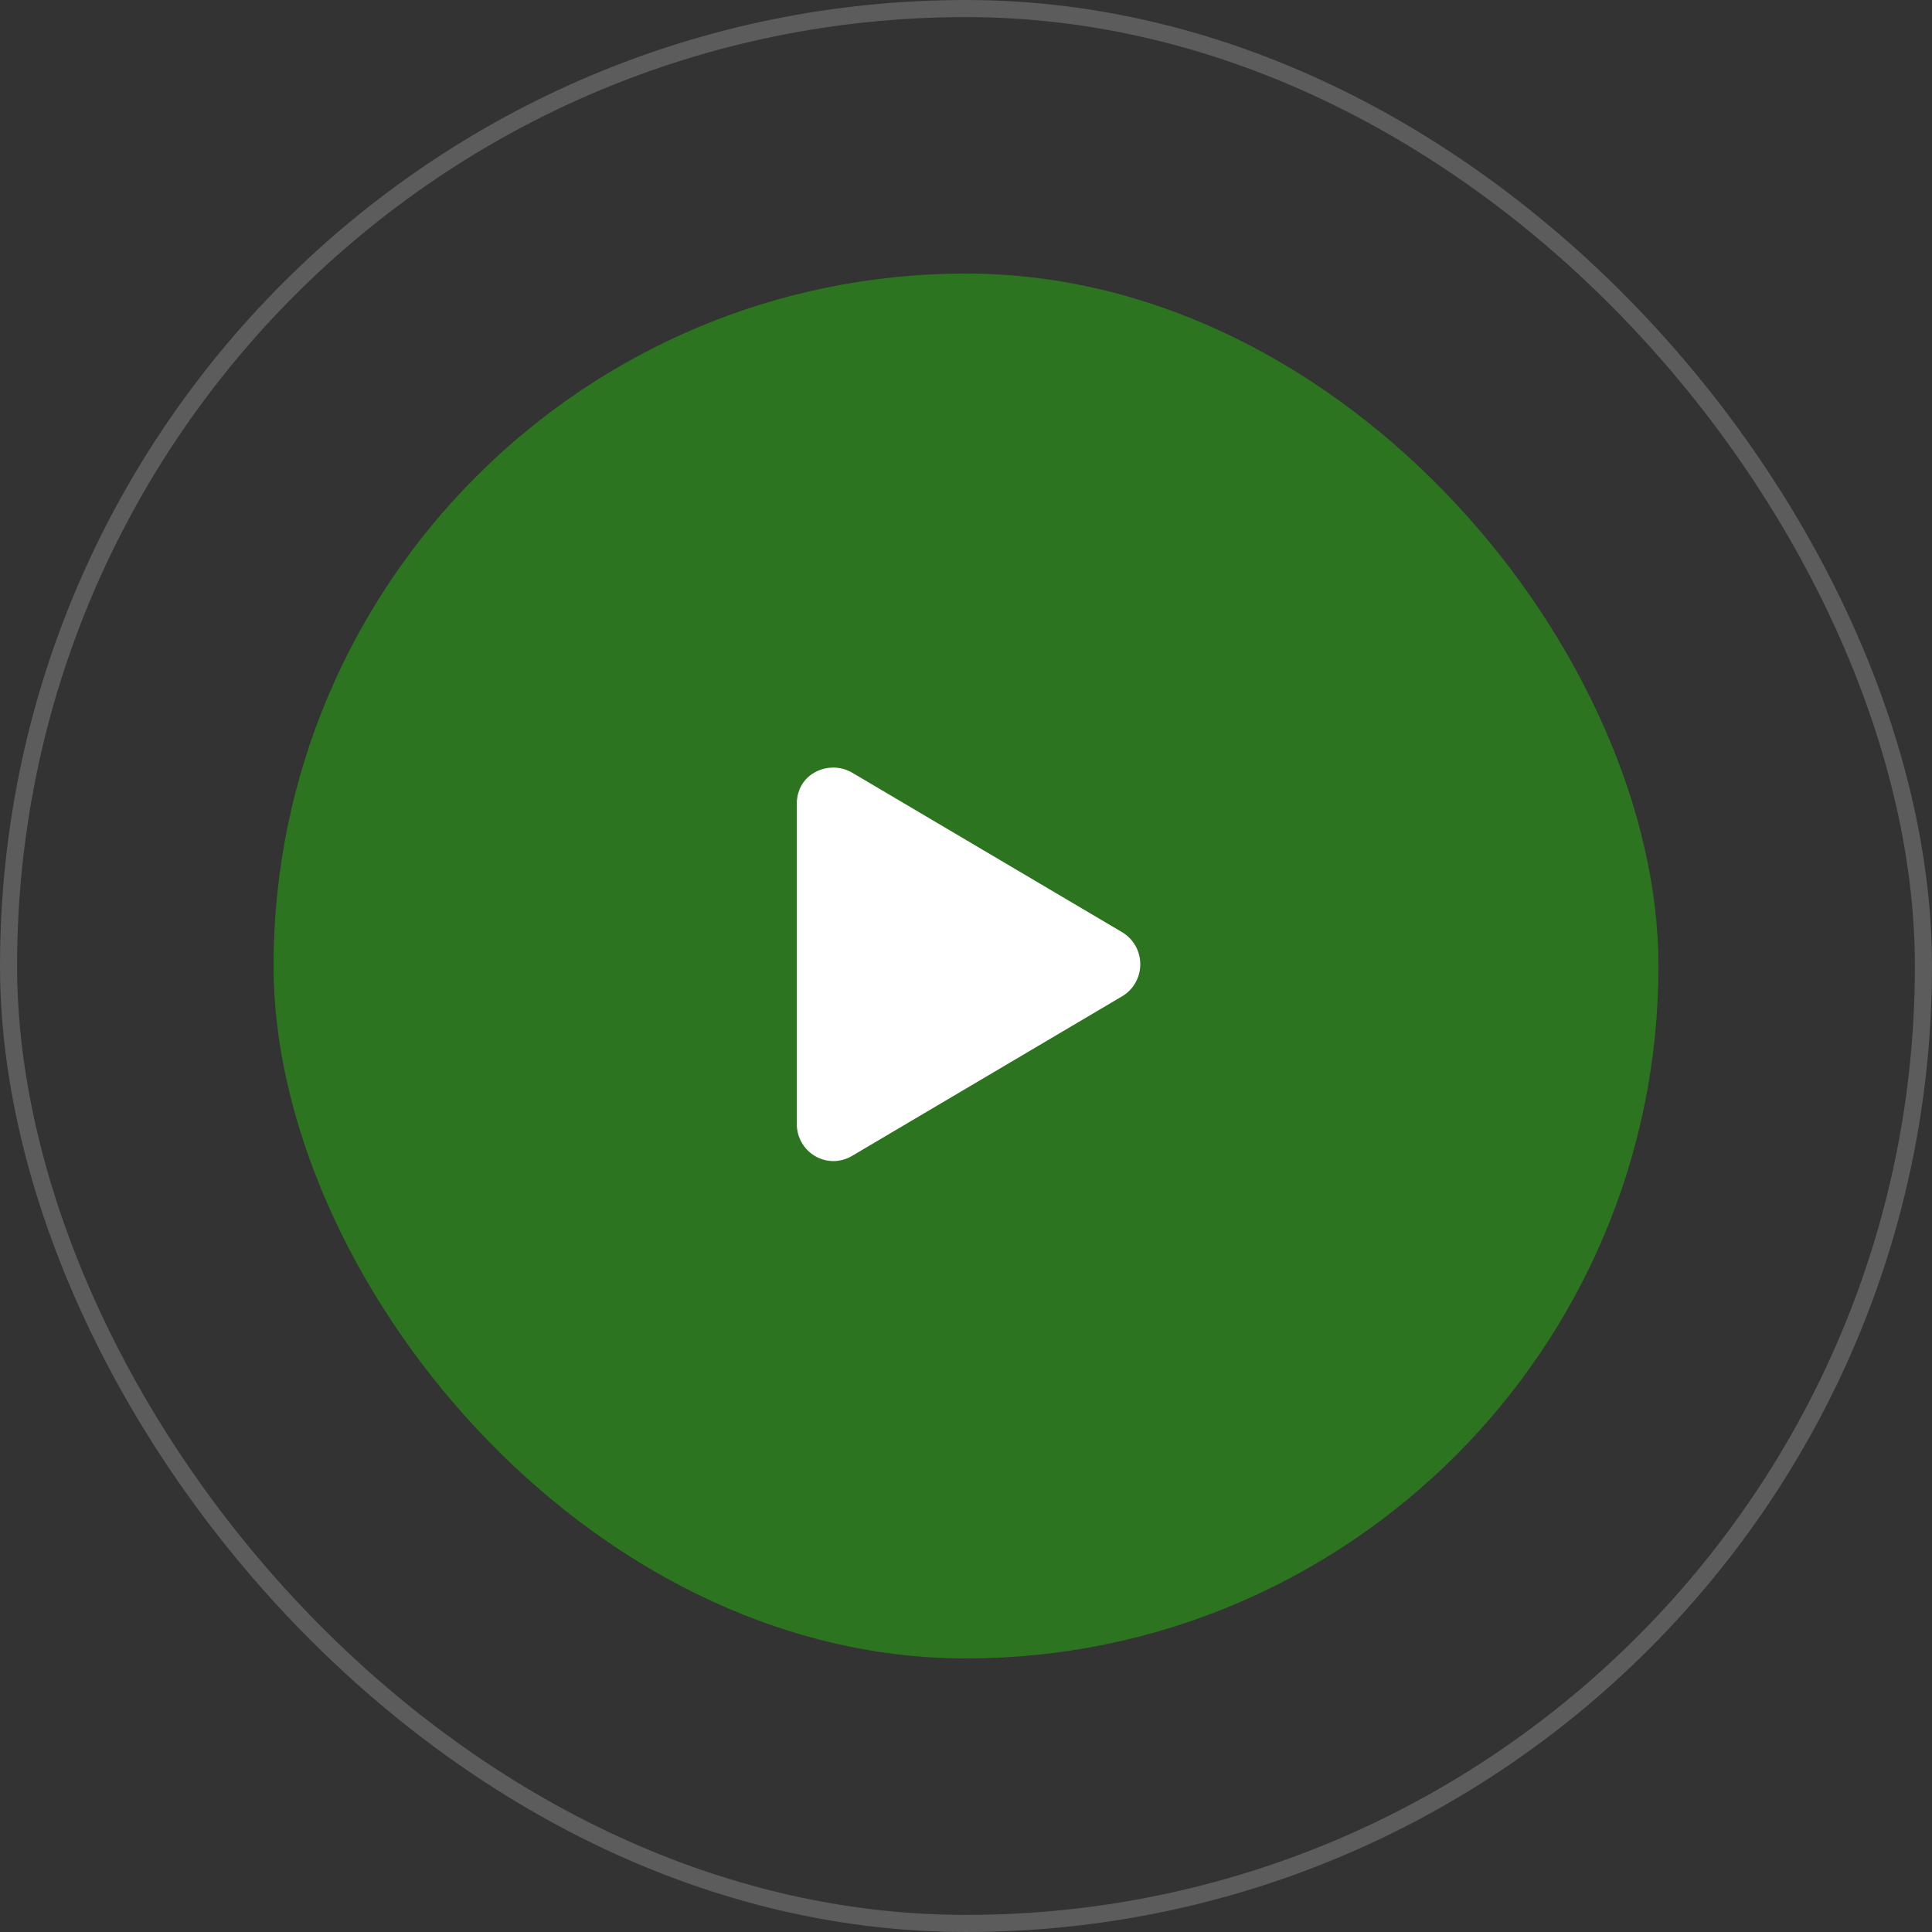 <svg xmlns="http://www.w3.org/2000/svg" width="113" height="113" viewBox="0 0 113 113" fill="none"><rect x="0" y="0" width="113" height="113" fill="#333333" stroke="none"/><rect x="16" y="16" width="81" height="81" rx="40.5" fill="#2C741F"></rect><path d="M65.649 54.533C67.042 55.387 67.042 57.408 65.649 58.262L49.837 67.606C48.399 68.459 46.602 67.426 46.602 65.719V47.031C46.602 45.19 48.534 44.426 49.837 45.19L65.649 54.533Z" fill="white"></path><rect x="0.5" y="0.5" width="112" height="112" rx="56" stroke="white" stroke-opacity="0.2"></rect></svg>